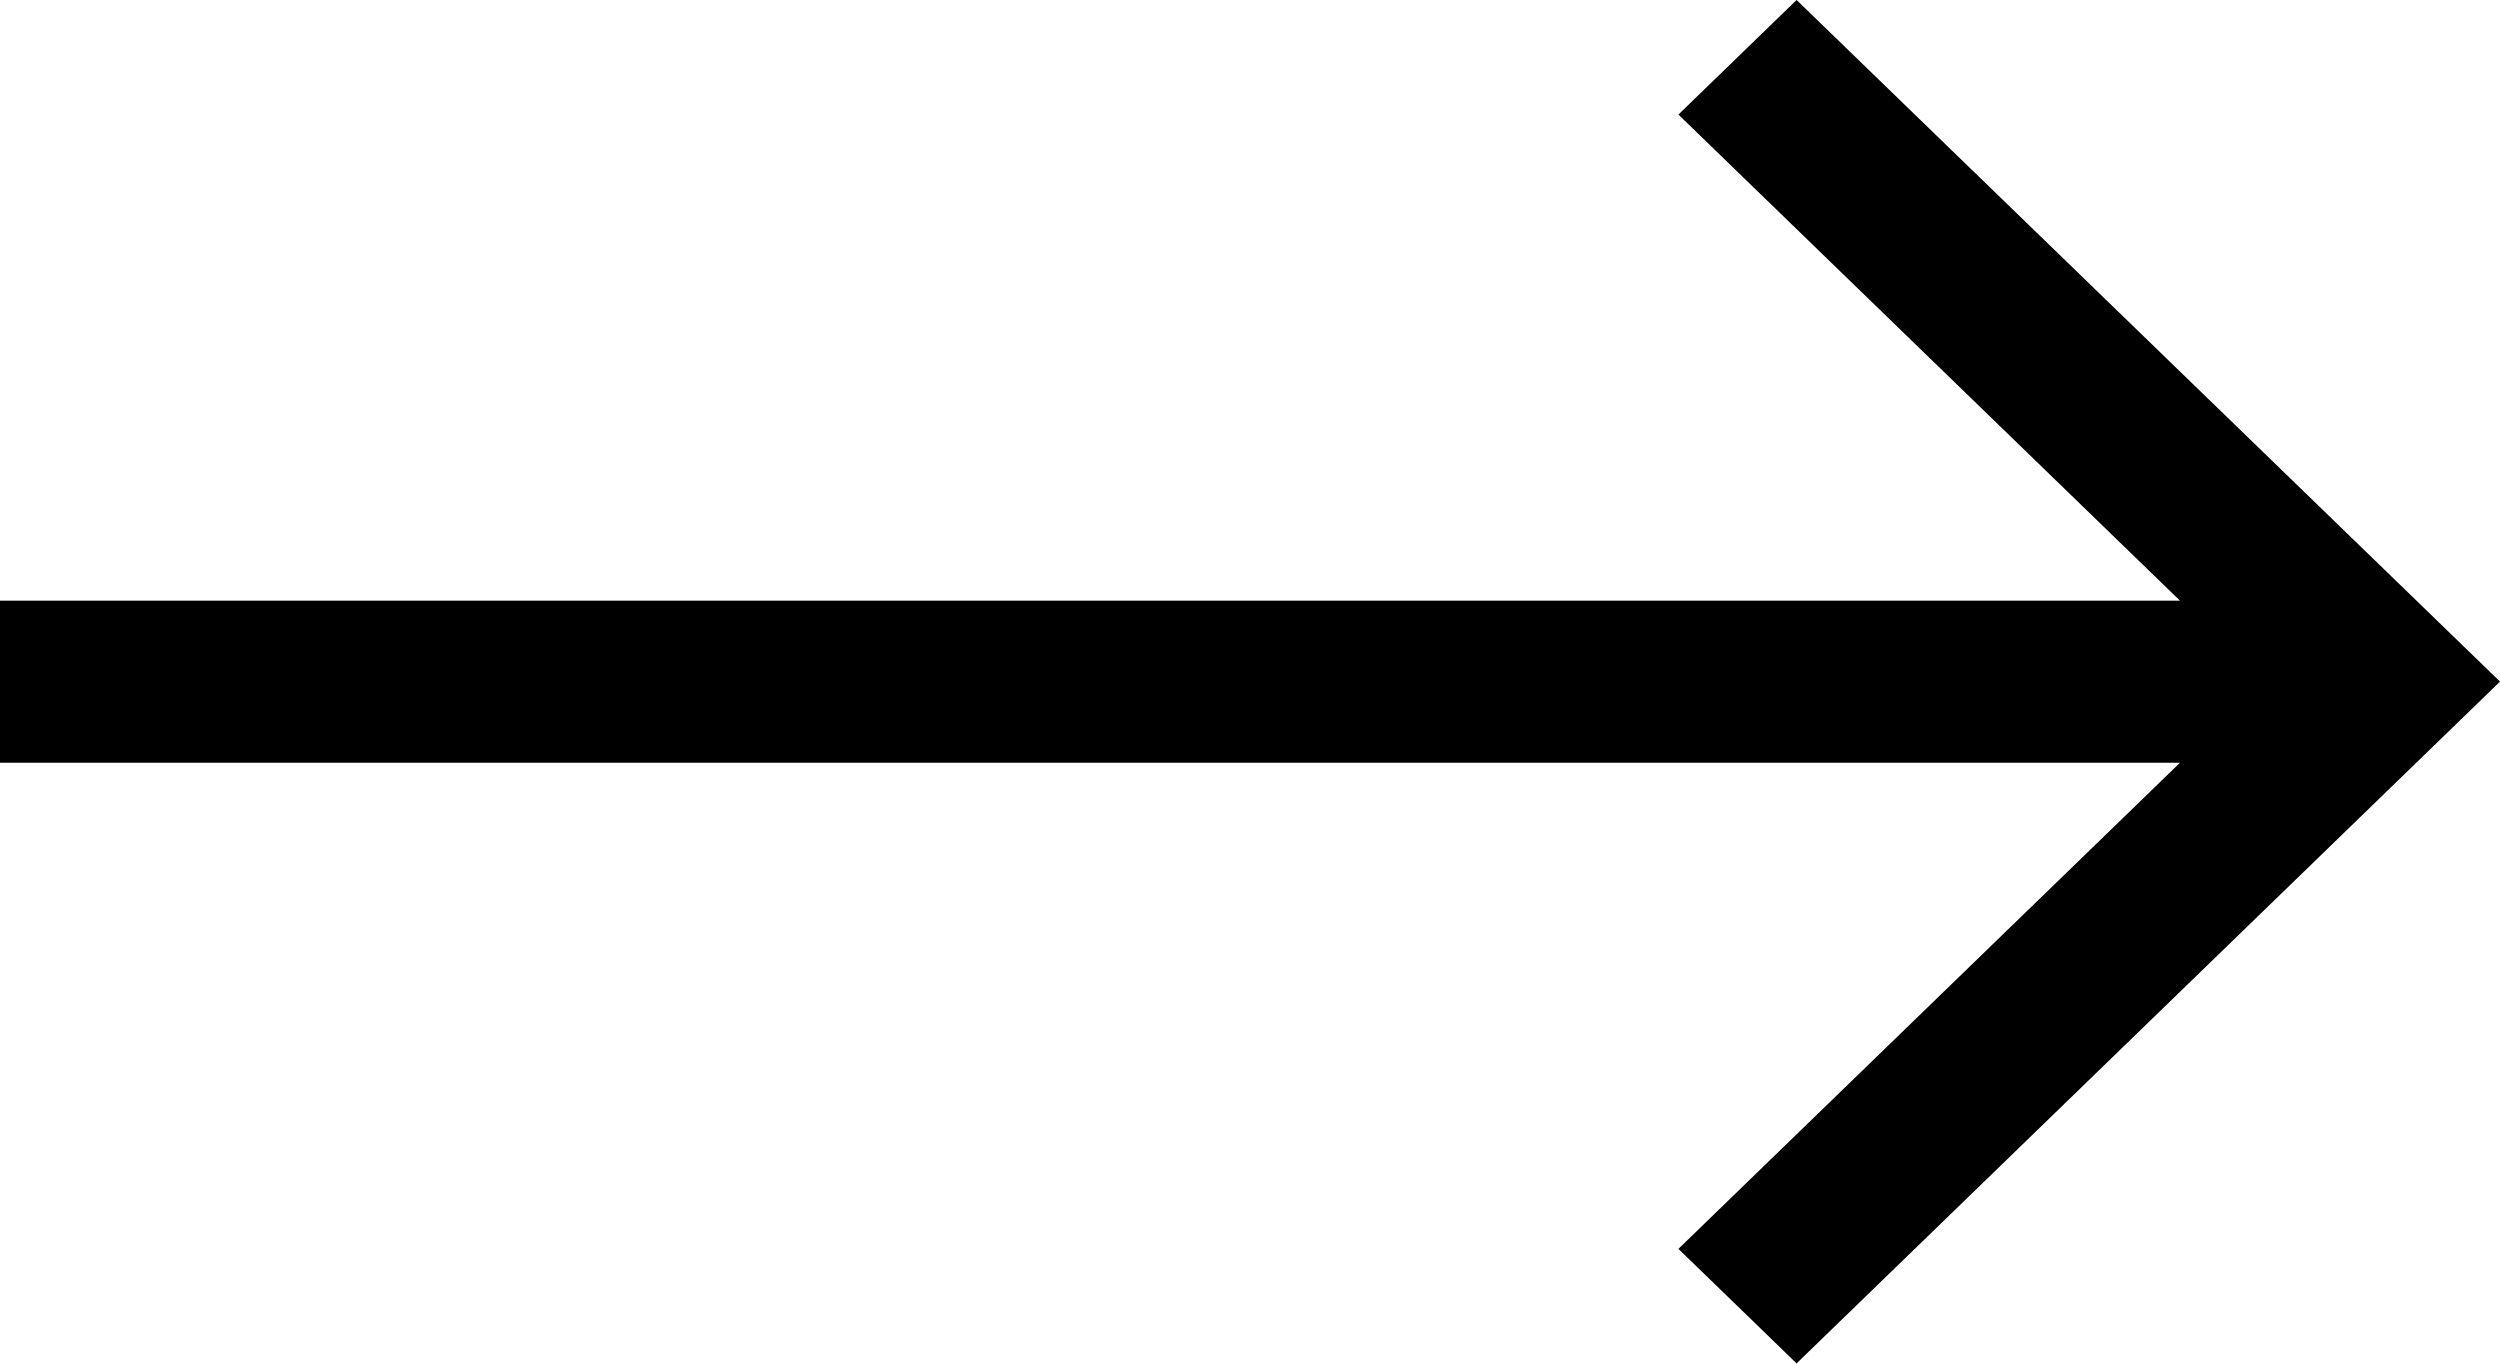 <svg xmlns="http://www.w3.org/2000/svg" width="22" height="12" viewBox="0 0 22 12">
  <path id="Icon_core-arrow-right" data-name="Icon core-arrow-right" d="M16.935,8.534l-1.04,1.008,4.414,4.278H1.125v1.426H20.309l-4.414,4.278,1.04,1.008,6.19-6Z" transform="translate(-1.125 -8.534)"/>
</svg>
